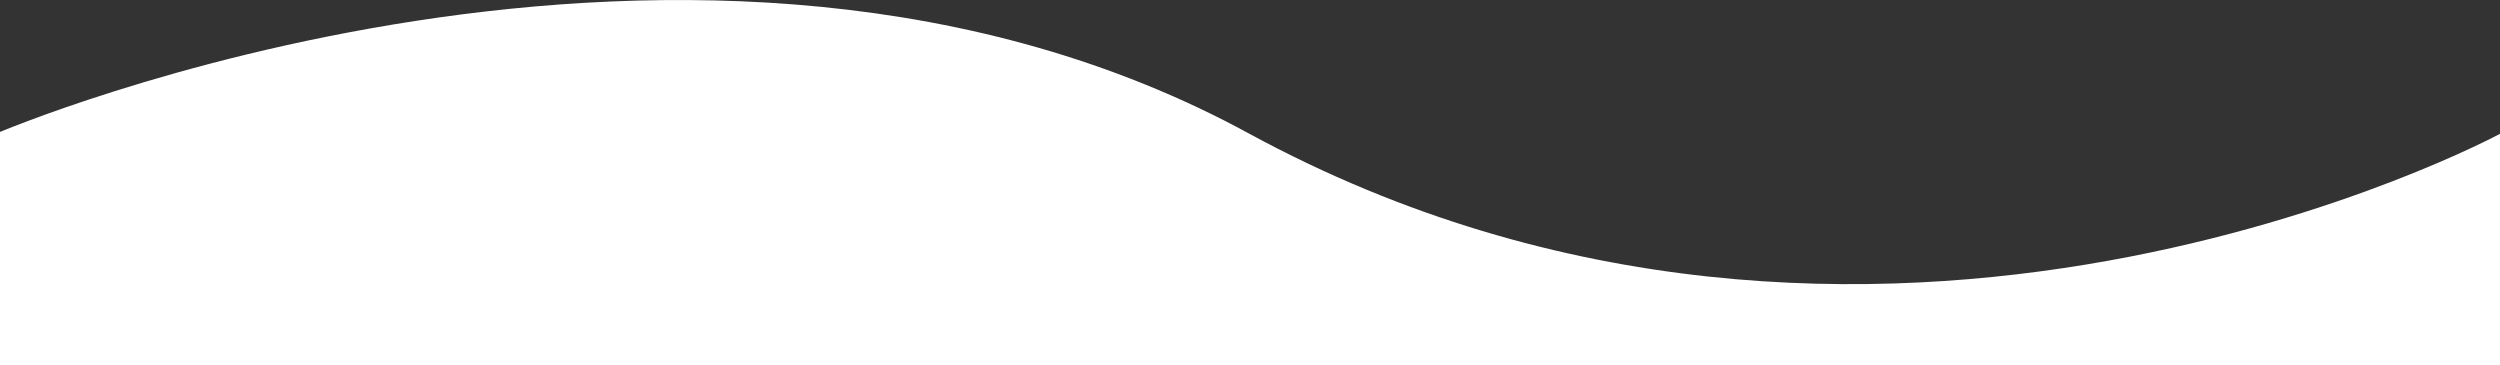 <svg xmlns="http://www.w3.org/2000/svg" xmlns:xlink="http://www.w3.org/1999/xlink" id="Layer_1" viewBox="0 0 1500.2 219.1" style="enable-background:new 0 0 1500.2 219.1;"><rect x="0" y="0" width="1500.2" height="219.1" fill="#333333" stroke="none"/><style>.st0{fill-rule:evenodd;clip-rule:evenodd;fill:#FFFFFF;}</style><g id="Capa_2"><g id="Capa_1-2"><path class="st0" d="M749.6 80.2c374.1 203.1 750.4.2 750.4.2h.2v138.7H-2V80S419-100.1 749.6 80.2z"/></g></g></svg>